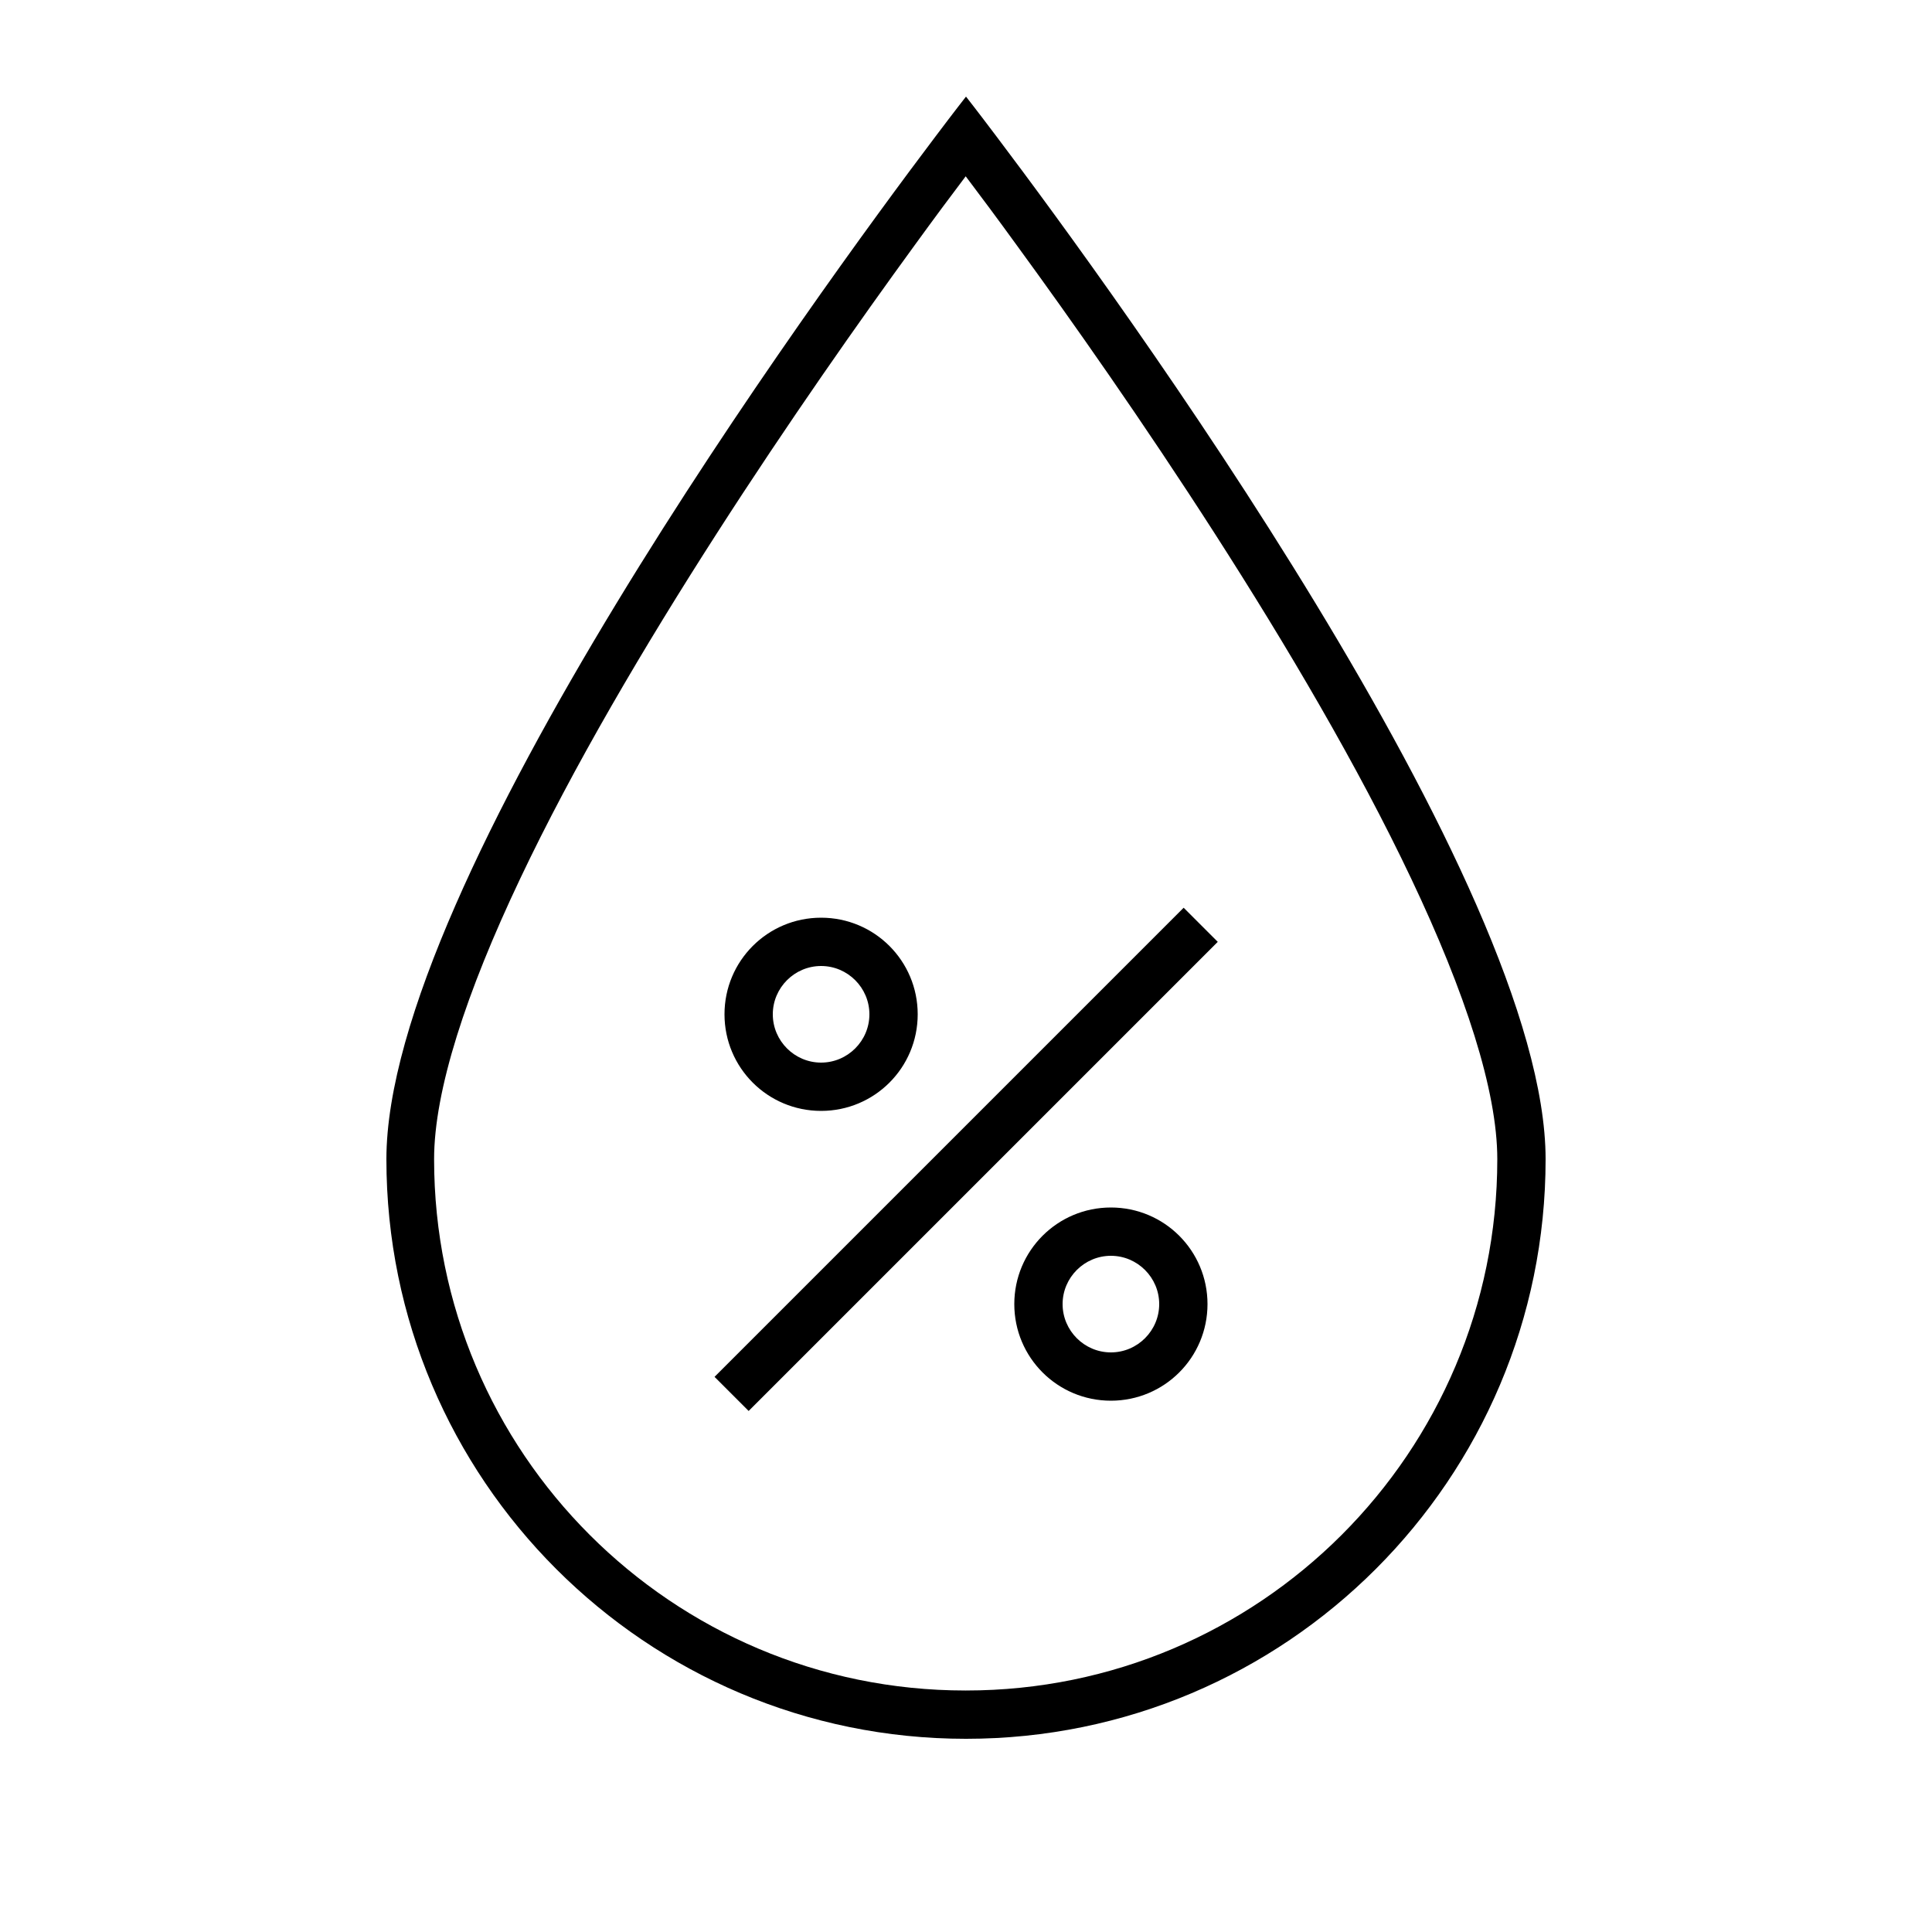 <svg xmlns="http://www.w3.org/2000/svg" viewBox="0 0 640 640"><!--! Font Awesome Pro 7.1.0 by @fontawesome - https://fontawesome.com License - https://fontawesome.com/license (Commercial License) Copyright 2025 Fonticons, Inc. --><path fill="currentColor" d="M320 560C417.2 560 496 481.2 496 384C496 361.3 485.4 328.8 467.5 291.1C432.4 217 372.7 130.4 337 81.5C330.4 72.4 324.6 64.6 319.9 58.4C315.2 64.6 309.4 72.4 302.8 81.5C267.1 130.5 207.4 217 172.3 291.1C154.4 328.8 143.8 361.3 143.8 384C143.8 481.2 222.6 560 319.8 560zM128 384C128 292.7 270.4 97.5 309.9 45.2C316.3 36.7 320 32 320 32C320 32 323.7 36.7 330.1 45.2C369.6 97.5 512 292.7 512 384C512 490 426 576 320 576C214 576 128 490 128 384zM397.7 317.7L253.7 461.7L248 467.4L236.7 456.1L242.4 450.4L386.4 306.4L392.1 300.7L403.4 312L397.7 317.7zM240 336C240 318.3 254.3 304 272 304C289.7 304 304 318.3 304 336C304 353.7 289.7 368 272 368C254.3 368 240 353.7 240 336zM272 352C280.8 352 288 344.8 288 336C288 327.2 280.8 320 272 320C263.2 320 256 327.2 256 336C256 344.8 263.2 352 272 352zM368 400C385.7 400 400 414.3 400 432C400 449.7 385.7 464 368 464C350.3 464 336 449.7 336 432C336 414.3 350.3 400 368 400zM384 432C384 423.2 376.8 416 368 416C359.2 416 352 423.2 352 432C352 440.8 359.2 448 368 448C376.8 448 384 440.8 384 432z"/></svg>